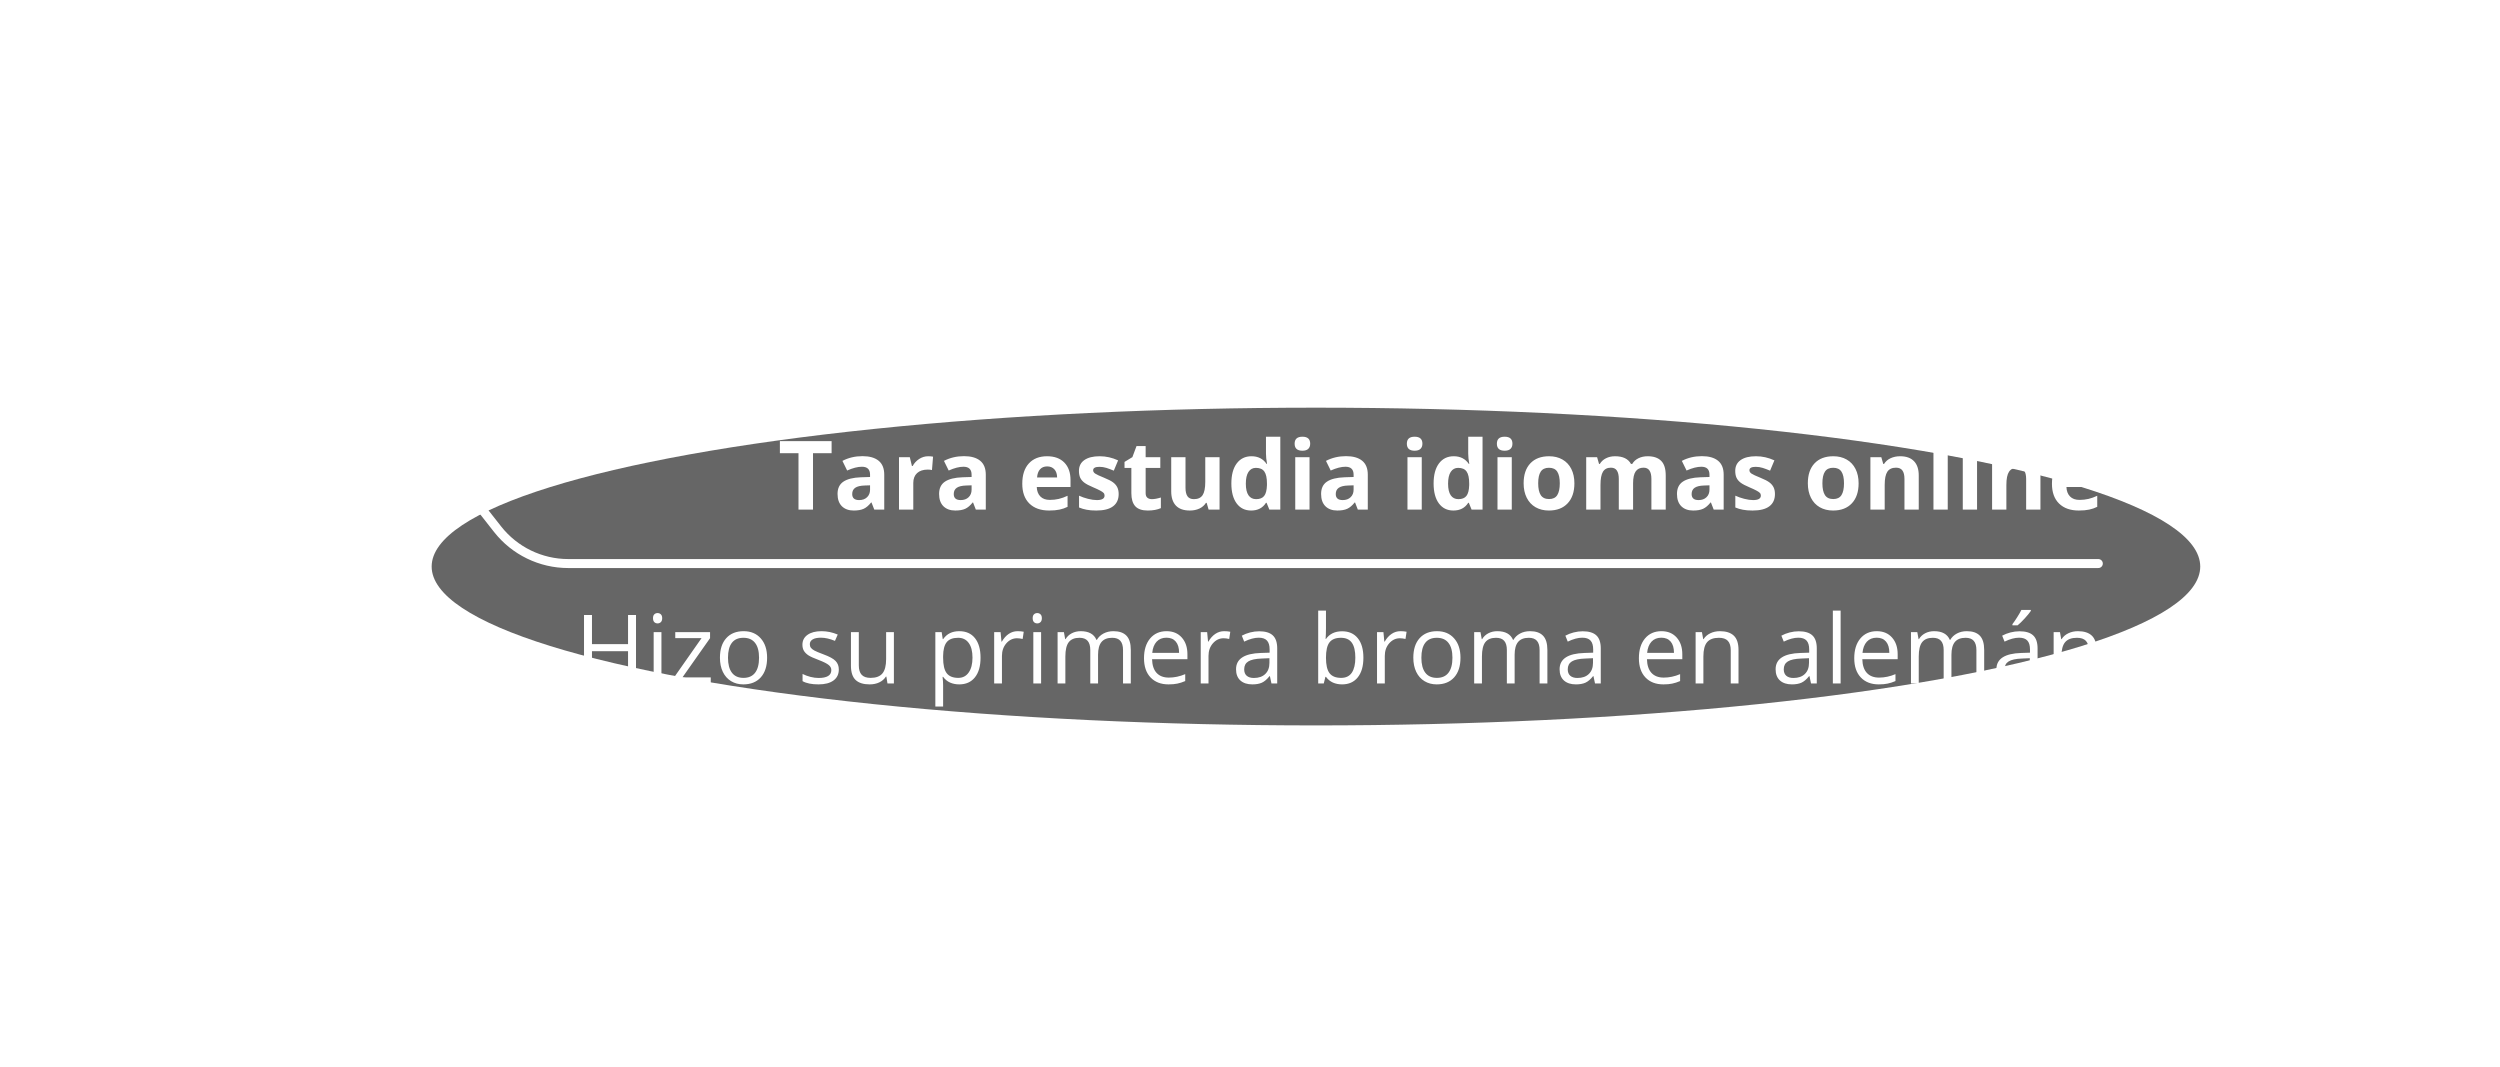 <?xml version="1.0" encoding="UTF-8"?> <svg xmlns="http://www.w3.org/2000/svg" width="417" height="178" viewBox="0 0 417 178" fill="none"><g filter="url(#filter0_f_1927_62)"><ellipse cx="219.5" cy="94.5" rx="147.5" ry="26.5" fill="black" fill-opacity="0.6"></ellipse></g><g filter="url(#filter1_dddd_1927_62)"><path d="M350 94H94.79C90.188 94 85.84 91.887 82.996 88.267L65.5 66" stroke="white" stroke-width="1.5" stroke-linecap="round"></path><path d="M135.609 85H133.188V75.594H130.086V73.578H138.711V75.594H135.609V85ZM145.828 85L145.367 83.812H145.305C144.904 84.318 144.49 84.669 144.062 84.867C143.641 85.06 143.089 85.156 142.406 85.156C141.568 85.156 140.906 84.917 140.422 84.438C139.943 83.958 139.703 83.276 139.703 82.391C139.703 81.463 140.026 80.781 140.672 80.344C141.323 79.901 142.302 79.656 143.609 79.609L145.125 79.562V79.18C145.125 78.294 144.672 77.852 143.766 77.852C143.068 77.852 142.247 78.062 141.305 78.484L140.516 76.875C141.521 76.349 142.635 76.086 143.859 76.086C145.031 76.086 145.93 76.341 146.555 76.852C147.18 77.362 147.492 78.138 147.492 79.18V85H145.828ZM145.125 80.953L144.203 80.984C143.51 81.005 142.995 81.13 142.656 81.359C142.318 81.588 142.148 81.938 142.148 82.406C142.148 83.078 142.534 83.414 143.305 83.414C143.857 83.414 144.297 83.255 144.625 82.938C144.958 82.62 145.125 82.198 145.125 81.672V80.953ZM154.828 76.102C155.151 76.102 155.419 76.125 155.633 76.172L155.453 78.406C155.26 78.354 155.026 78.328 154.75 78.328C153.99 78.328 153.396 78.523 152.969 78.914C152.547 79.305 152.336 79.852 152.336 80.555V85H149.953V76.266H151.758L152.109 77.734H152.227C152.497 77.245 152.862 76.852 153.32 76.555C153.784 76.253 154.286 76.102 154.828 76.102ZM162.766 85L162.305 83.812H162.242C161.841 84.318 161.427 84.669 161 84.867C160.578 85.06 160.026 85.156 159.344 85.156C158.505 85.156 157.844 84.917 157.359 84.438C156.88 83.958 156.641 83.276 156.641 82.391C156.641 81.463 156.964 80.781 157.609 80.344C158.26 79.901 159.24 79.656 160.547 79.609L162.062 79.562V79.18C162.062 78.294 161.609 77.852 160.703 77.852C160.005 77.852 159.185 78.062 158.242 78.484L157.453 76.875C158.458 76.349 159.573 76.086 160.797 76.086C161.969 76.086 162.867 76.341 163.492 76.852C164.117 77.362 164.43 78.138 164.43 79.18V85H162.766ZM162.062 80.953L161.141 80.984C160.448 81.005 159.932 81.13 159.594 81.359C159.255 81.588 159.086 81.938 159.086 82.406C159.086 83.078 159.471 83.414 160.242 83.414C160.794 83.414 161.234 83.255 161.562 82.938C161.896 82.62 162.062 82.198 162.062 81.672V80.953ZM174.664 77.797C174.159 77.797 173.763 77.958 173.477 78.281C173.19 78.599 173.026 79.052 172.984 79.641H176.328C176.318 79.052 176.164 78.599 175.867 78.281C175.57 77.958 175.169 77.797 174.664 77.797ZM175 85.156C173.594 85.156 172.495 84.768 171.703 83.992C170.911 83.216 170.516 82.117 170.516 80.695C170.516 79.232 170.88 78.102 171.609 77.305C172.344 76.503 173.357 76.102 174.648 76.102C175.883 76.102 176.844 76.453 177.531 77.156C178.219 77.859 178.562 78.831 178.562 80.07V81.227H172.93C172.956 81.904 173.156 82.432 173.531 82.812C173.906 83.193 174.432 83.383 175.109 83.383C175.635 83.383 176.133 83.328 176.602 83.219C177.07 83.109 177.56 82.935 178.07 82.695V84.539C177.654 84.747 177.208 84.901 176.734 85C176.26 85.104 175.682 85.156 175 85.156ZM186.594 82.406C186.594 83.302 186.281 83.984 185.656 84.453C185.036 84.922 184.107 85.156 182.867 85.156C182.232 85.156 181.69 85.112 181.242 85.023C180.794 84.94 180.375 84.815 179.984 84.648V82.68C180.427 82.888 180.924 83.062 181.477 83.203C182.034 83.344 182.523 83.414 182.945 83.414C183.81 83.414 184.242 83.164 184.242 82.664C184.242 82.477 184.185 82.326 184.07 82.211C183.956 82.091 183.758 81.958 183.477 81.812C183.195 81.662 182.82 81.487 182.352 81.289C181.68 81.008 181.185 80.747 180.867 80.508C180.555 80.268 180.326 79.995 180.18 79.688C180.039 79.375 179.969 78.992 179.969 78.539C179.969 77.763 180.268 77.164 180.867 76.742C181.471 76.315 182.326 76.102 183.43 76.102C184.482 76.102 185.505 76.331 186.5 76.789L185.781 78.508C185.344 78.32 184.935 78.167 184.555 78.047C184.174 77.927 183.786 77.867 183.391 77.867C182.688 77.867 182.336 78.057 182.336 78.438C182.336 78.651 182.448 78.836 182.672 78.992C182.901 79.148 183.398 79.38 184.164 79.688C184.846 79.963 185.346 80.221 185.664 80.461C185.982 80.701 186.216 80.977 186.367 81.289C186.518 81.602 186.594 81.974 186.594 82.406ZM192.133 83.258C192.549 83.258 193.049 83.167 193.633 82.984V84.758C193.039 85.023 192.31 85.156 191.445 85.156C190.492 85.156 189.797 84.917 189.359 84.438C188.927 83.953 188.711 83.229 188.711 82.266V78.055H187.57V77.047L188.883 76.25L189.57 74.406H191.094V76.266H193.539V78.055H191.094V82.266C191.094 82.604 191.188 82.854 191.375 83.016C191.568 83.177 191.82 83.258 192.133 83.258ZM201.594 85L201.273 83.883H201.148C200.893 84.289 200.531 84.604 200.062 84.828C199.594 85.047 199.06 85.156 198.461 85.156C197.435 85.156 196.661 84.883 196.141 84.336C195.62 83.784 195.359 82.992 195.359 81.961V76.266H197.742V81.367C197.742 81.997 197.854 82.471 198.078 82.789C198.302 83.102 198.659 83.258 199.148 83.258C199.815 83.258 200.297 83.037 200.594 82.594C200.891 82.146 201.039 81.406 201.039 80.375V76.266H203.422V85H201.594ZM208.688 85.156C207.661 85.156 206.854 84.758 206.266 83.961C205.682 83.164 205.391 82.06 205.391 80.648C205.391 79.216 205.688 78.102 206.281 77.305C206.88 76.503 207.703 76.102 208.75 76.102C209.849 76.102 210.688 76.529 211.266 77.383H211.344C211.224 76.732 211.164 76.151 211.164 75.641V72.844H213.555V85H211.727L211.266 83.867H211.164C210.622 84.727 209.797 85.156 208.688 85.156ZM209.523 83.258C210.133 83.258 210.578 83.081 210.859 82.727C211.146 82.372 211.302 81.771 211.328 80.922V80.664C211.328 79.727 211.182 79.055 210.891 78.648C210.604 78.242 210.135 78.039 209.484 78.039C208.953 78.039 208.539 78.266 208.242 78.719C207.951 79.167 207.805 79.82 207.805 80.68C207.805 81.539 207.953 82.185 208.25 82.617C208.547 83.044 208.971 83.258 209.523 83.258ZM215.945 74.008C215.945 73.232 216.378 72.844 217.242 72.844C218.107 72.844 218.539 73.232 218.539 74.008C218.539 74.378 218.43 74.667 218.211 74.875C217.997 75.078 217.674 75.18 217.242 75.18C216.378 75.18 215.945 74.789 215.945 74.008ZM218.43 85H216.047V76.266H218.43V85ZM226.484 85L226.023 83.812H225.961C225.56 84.318 225.146 84.669 224.719 84.867C224.297 85.06 223.745 85.156 223.062 85.156C222.224 85.156 221.562 84.917 221.078 84.438C220.599 83.958 220.359 83.276 220.359 82.391C220.359 81.463 220.682 80.781 221.328 80.344C221.979 79.901 222.958 79.656 224.266 79.609L225.781 79.562V79.18C225.781 78.294 225.328 77.852 224.422 77.852C223.724 77.852 222.904 78.062 221.961 78.484L221.172 76.875C222.177 76.349 223.292 76.086 224.516 76.086C225.688 76.086 226.586 76.341 227.211 76.852C227.836 77.362 228.148 78.138 228.148 79.18V85H226.484ZM225.781 80.953L224.859 80.984C224.167 81.005 223.651 81.13 223.312 81.359C222.974 81.588 222.805 81.938 222.805 82.406C222.805 83.078 223.19 83.414 223.961 83.414C224.513 83.414 224.953 83.255 225.281 82.938C225.615 82.62 225.781 82.198 225.781 81.672V80.953ZM234.664 74.008C234.664 73.232 235.096 72.844 235.961 72.844C236.826 72.844 237.258 73.232 237.258 74.008C237.258 74.378 237.148 74.667 236.93 74.875C236.716 75.078 236.393 75.18 235.961 75.18C235.096 75.18 234.664 74.789 234.664 74.008ZM237.148 85H234.766V76.266H237.148V85ZM242.422 85.156C241.396 85.156 240.589 84.758 240 83.961C239.417 83.164 239.125 82.06 239.125 80.648C239.125 79.216 239.422 78.102 240.016 77.305C240.615 76.503 241.438 76.102 242.484 76.102C243.583 76.102 244.422 76.529 245 77.383H245.078C244.958 76.732 244.898 76.151 244.898 75.641V72.844H247.289V85H245.461L245 83.867H244.898C244.357 84.727 243.531 85.156 242.422 85.156ZM243.258 83.258C243.867 83.258 244.312 83.081 244.594 82.727C244.88 82.372 245.036 81.771 245.062 80.922V80.664C245.062 79.727 244.917 79.055 244.625 78.648C244.339 78.242 243.87 78.039 243.219 78.039C242.688 78.039 242.273 78.266 241.977 78.719C241.685 79.167 241.539 79.82 241.539 80.68C241.539 81.539 241.688 82.185 241.984 82.617C242.281 83.044 242.706 83.258 243.258 83.258ZM249.68 74.008C249.68 73.232 250.112 72.844 250.977 72.844C251.841 72.844 252.273 73.232 252.273 74.008C252.273 74.378 252.164 74.667 251.945 74.875C251.732 75.078 251.409 75.18 250.977 75.18C250.112 75.18 249.68 74.789 249.68 74.008ZM252.164 85H249.781V76.266H252.164V85ZM256.57 80.617C256.57 81.482 256.711 82.135 256.992 82.578C257.279 83.021 257.742 83.242 258.383 83.242C259.018 83.242 259.474 83.023 259.75 82.586C260.031 82.143 260.172 81.487 260.172 80.617C260.172 79.753 260.031 79.104 259.75 78.672C259.469 78.24 259.008 78.023 258.367 78.023C257.732 78.023 257.273 78.24 256.992 78.672C256.711 79.099 256.57 79.747 256.57 80.617ZM262.609 80.617C262.609 82.039 262.234 83.151 261.484 83.953C260.734 84.755 259.69 85.156 258.352 85.156C257.513 85.156 256.773 84.974 256.133 84.609C255.492 84.24 255 83.711 254.656 83.023C254.312 82.336 254.141 81.534 254.141 80.617C254.141 79.19 254.513 78.081 255.258 77.289C256.003 76.497 257.049 76.102 258.398 76.102C259.237 76.102 259.977 76.284 260.617 76.648C261.258 77.013 261.75 77.537 262.094 78.219C262.438 78.901 262.609 79.701 262.609 80.617ZM272.398 85H270.016V79.898C270.016 79.268 269.909 78.797 269.695 78.484C269.487 78.167 269.156 78.008 268.703 78.008C268.094 78.008 267.651 78.232 267.375 78.68C267.099 79.128 266.961 79.865 266.961 80.891V85H264.578V76.266H266.398L266.719 77.383H266.852C267.086 76.982 267.424 76.669 267.867 76.445C268.31 76.216 268.818 76.102 269.391 76.102C270.698 76.102 271.583 76.529 272.047 77.383H272.258C272.492 76.977 272.836 76.662 273.289 76.438C273.747 76.213 274.263 76.102 274.836 76.102C275.826 76.102 276.573 76.357 277.078 76.867C277.589 77.372 277.844 78.185 277.844 79.305V85H275.453V79.898C275.453 79.268 275.346 78.797 275.133 78.484C274.924 78.167 274.594 78.008 274.141 78.008C273.557 78.008 273.12 78.216 272.828 78.633C272.542 79.049 272.398 79.711 272.398 80.617V85ZM285.844 85L285.383 83.812H285.32C284.919 84.318 284.505 84.669 284.078 84.867C283.656 85.06 283.104 85.156 282.422 85.156C281.583 85.156 280.922 84.917 280.438 84.438C279.958 83.958 279.719 83.276 279.719 82.391C279.719 81.463 280.042 80.781 280.688 80.344C281.339 79.901 282.318 79.656 283.625 79.609L285.141 79.562V79.18C285.141 78.294 284.688 77.852 283.781 77.852C283.083 77.852 282.263 78.062 281.32 78.484L280.531 76.875C281.536 76.349 282.651 76.086 283.875 76.086C285.047 76.086 285.945 76.341 286.57 76.852C287.195 77.362 287.508 78.138 287.508 79.18V85H285.844ZM285.141 80.953L284.219 80.984C283.526 81.005 283.01 81.13 282.672 81.359C282.333 81.588 282.164 81.938 282.164 82.406C282.164 83.078 282.549 83.414 283.32 83.414C283.872 83.414 284.312 83.255 284.641 82.938C284.974 82.62 285.141 82.198 285.141 81.672V80.953ZM296.062 82.406C296.062 83.302 295.75 83.984 295.125 84.453C294.505 84.922 293.576 85.156 292.336 85.156C291.701 85.156 291.159 85.112 290.711 85.023C290.263 84.94 289.844 84.815 289.453 84.648V82.68C289.896 82.888 290.393 83.062 290.945 83.203C291.503 83.344 291.992 83.414 292.414 83.414C293.279 83.414 293.711 83.164 293.711 82.664C293.711 82.477 293.654 82.326 293.539 82.211C293.424 82.091 293.227 81.958 292.945 81.812C292.664 81.662 292.289 81.487 291.82 81.289C291.148 81.008 290.654 80.747 290.336 80.508C290.023 80.268 289.794 79.995 289.648 79.688C289.508 79.375 289.438 78.992 289.438 78.539C289.438 77.763 289.737 77.164 290.336 76.742C290.94 76.315 291.794 76.102 292.898 76.102C293.951 76.102 294.974 76.331 295.969 76.789L295.25 78.508C294.812 78.32 294.404 78.167 294.023 78.047C293.643 77.927 293.255 77.867 292.859 77.867C292.156 77.867 291.805 78.057 291.805 78.438C291.805 78.651 291.917 78.836 292.141 78.992C292.37 79.148 292.867 79.38 293.633 79.688C294.315 79.963 294.815 80.221 295.133 80.461C295.451 80.701 295.685 80.977 295.836 81.289C295.987 81.602 296.062 81.974 296.062 82.406ZM303.977 80.617C303.977 81.482 304.117 82.135 304.398 82.578C304.685 83.021 305.148 83.242 305.789 83.242C306.424 83.242 306.88 83.023 307.156 82.586C307.438 82.143 307.578 81.487 307.578 80.617C307.578 79.753 307.438 79.104 307.156 78.672C306.875 78.24 306.414 78.023 305.773 78.023C305.138 78.023 304.68 78.24 304.398 78.672C304.117 79.099 303.977 79.747 303.977 80.617ZM310.016 80.617C310.016 82.039 309.641 83.151 308.891 83.953C308.141 84.755 307.096 85.156 305.758 85.156C304.919 85.156 304.18 84.974 303.539 84.609C302.898 84.24 302.406 83.711 302.062 83.023C301.719 82.336 301.547 81.534 301.547 80.617C301.547 79.19 301.919 78.081 302.664 77.289C303.409 76.497 304.456 76.102 305.805 76.102C306.643 76.102 307.383 76.284 308.023 76.648C308.664 77.013 309.156 77.537 309.5 78.219C309.844 78.901 310.016 79.701 310.016 80.617ZM320.047 85H317.664V79.898C317.664 79.268 317.552 78.797 317.328 78.484C317.104 78.167 316.747 78.008 316.258 78.008C315.591 78.008 315.109 78.232 314.812 78.68C314.516 79.122 314.367 79.859 314.367 80.891V85H311.984V76.266H313.805L314.125 77.383H314.258C314.523 76.961 314.888 76.643 315.352 76.43C315.82 76.211 316.352 76.102 316.945 76.102C317.961 76.102 318.732 76.378 319.258 76.93C319.784 77.477 320.047 78.268 320.047 79.305V85ZM324.883 85H322.5V72.844H324.883V85ZM327.289 74.008C327.289 73.232 327.721 72.844 328.586 72.844C329.451 72.844 329.883 73.232 329.883 74.008C329.883 74.378 329.773 74.667 329.555 74.875C329.341 75.078 329.018 75.18 328.586 75.18C327.721 75.18 327.289 74.789 327.289 74.008ZM329.773 85H327.391V76.266H329.773V85ZM340.344 85H337.961V79.898C337.961 79.268 337.849 78.797 337.625 78.484C337.401 78.167 337.044 78.008 336.555 78.008C335.888 78.008 335.406 78.232 335.109 78.68C334.812 79.122 334.664 79.859 334.664 80.891V85H332.281V76.266H334.102L334.422 77.383H334.555C334.82 76.961 335.185 76.643 335.648 76.43C336.117 76.211 336.648 76.102 337.242 76.102C338.258 76.102 339.029 76.378 339.555 76.93C340.081 77.477 340.344 78.268 340.344 79.305V85ZM346.414 77.797C345.909 77.797 345.513 77.958 345.227 78.281C344.94 78.599 344.776 79.052 344.734 79.641H348.078C348.068 79.052 347.914 78.599 347.617 78.281C347.32 77.958 346.919 77.797 346.414 77.797ZM346.75 85.156C345.344 85.156 344.245 84.768 343.453 83.992C342.661 83.216 342.266 82.117 342.266 80.695C342.266 79.232 342.63 78.102 343.359 77.305C344.094 76.503 345.107 76.102 346.398 76.102C347.633 76.102 348.594 76.453 349.281 77.156C349.969 77.859 350.312 78.831 350.312 80.07V81.227H344.68C344.706 81.904 344.906 82.432 345.281 82.812C345.656 83.193 346.182 83.383 346.859 83.383C347.385 83.383 347.883 83.328 348.352 83.219C348.82 83.109 349.31 82.935 349.82 82.695V84.539C349.404 84.747 348.958 84.901 348.484 85C348.01 85.104 347.432 85.156 346.75 85.156ZM106.086 114H104.758V108.625H98.742V114H97.414V102.578H98.742V107.438H104.758V102.578H106.086V114ZM110.328 114H109.031V105.438H110.328V114ZM108.922 103.117C108.922 102.82 108.995 102.604 109.141 102.469C109.286 102.328 109.469 102.258 109.688 102.258C109.896 102.258 110.076 102.328 110.227 102.469C110.378 102.609 110.453 102.826 110.453 103.117C110.453 103.409 110.378 103.628 110.227 103.773C110.076 103.914 109.896 103.984 109.688 103.984C109.469 103.984 109.286 103.914 109.141 103.773C108.995 103.628 108.922 103.409 108.922 103.117ZM118.555 114H112.344V113.117L117.016 106.445H112.633V105.438H118.438V106.445L113.828 112.992H118.555V114ZM127.953 109.711C127.953 111.107 127.602 112.198 126.898 112.984C126.195 113.766 125.224 114.156 123.984 114.156C123.219 114.156 122.539 113.977 121.945 113.617C121.352 113.258 120.893 112.742 120.57 112.07C120.247 111.398 120.086 110.612 120.086 109.711C120.086 108.315 120.435 107.229 121.133 106.453C121.831 105.672 122.799 105.281 124.039 105.281C125.237 105.281 126.188 105.68 126.891 106.477C127.599 107.273 127.953 108.352 127.953 109.711ZM121.43 109.711C121.43 110.805 121.648 111.638 122.086 112.211C122.523 112.784 123.167 113.07 124.016 113.07C124.865 113.07 125.508 112.786 125.945 112.219C126.388 111.646 126.609 110.81 126.609 109.711C126.609 108.622 126.388 107.797 125.945 107.234C125.508 106.667 124.859 106.383 124 106.383C123.151 106.383 122.51 106.661 122.078 107.219C121.646 107.776 121.43 108.607 121.43 109.711ZM139.914 111.664C139.914 112.461 139.617 113.076 139.023 113.508C138.43 113.94 137.596 114.156 136.523 114.156C135.388 114.156 134.503 113.977 133.867 113.617V112.414C134.279 112.622 134.719 112.786 135.188 112.906C135.661 113.026 136.117 113.086 136.555 113.086C137.232 113.086 137.753 112.979 138.117 112.766C138.482 112.547 138.664 112.216 138.664 111.773C138.664 111.44 138.518 111.156 138.227 110.922C137.94 110.682 137.378 110.401 136.539 110.078C135.742 109.781 135.174 109.523 134.836 109.305C134.503 109.081 134.253 108.828 134.086 108.547C133.924 108.266 133.844 107.93 133.844 107.539C133.844 106.841 134.128 106.292 134.695 105.891C135.263 105.484 136.042 105.281 137.031 105.281C137.953 105.281 138.854 105.469 139.734 105.844L139.273 106.898C138.414 106.544 137.635 106.367 136.938 106.367C136.323 106.367 135.859 106.464 135.547 106.656C135.234 106.849 135.078 107.115 135.078 107.453C135.078 107.682 135.135 107.878 135.25 108.039C135.37 108.201 135.56 108.354 135.82 108.5C136.081 108.646 136.581 108.857 137.32 109.133C138.336 109.503 139.021 109.875 139.375 110.25C139.734 110.625 139.914 111.096 139.914 111.664ZM143.25 105.438V110.992C143.25 111.69 143.409 112.211 143.727 112.555C144.044 112.898 144.542 113.07 145.219 113.07C146.115 113.07 146.768 112.826 147.18 112.336C147.596 111.846 147.805 111.047 147.805 109.938V105.438H149.102V114H148.031L147.844 112.852H147.773C147.508 113.273 147.138 113.596 146.664 113.82C146.195 114.044 145.659 114.156 145.055 114.156C144.013 114.156 143.232 113.909 142.711 113.414C142.195 112.919 141.938 112.128 141.938 111.039V105.438H143.25ZM160 114.156C159.443 114.156 158.932 114.055 158.469 113.852C158.01 113.643 157.625 113.326 157.312 112.898H157.219C157.281 113.398 157.312 113.872 157.312 114.32V117.844H156.016V105.438H157.07L157.25 106.609H157.312C157.646 106.141 158.034 105.802 158.477 105.594C158.919 105.385 159.427 105.281 160 105.281C161.135 105.281 162.01 105.669 162.625 106.445C163.245 107.221 163.555 108.31 163.555 109.711C163.555 111.117 163.24 112.211 162.609 112.992C161.984 113.768 161.115 114.156 160 114.156ZM159.812 106.383C158.938 106.383 158.305 106.625 157.914 107.109C157.523 107.594 157.323 108.365 157.312 109.422V109.711C157.312 110.914 157.513 111.776 157.914 112.297C158.315 112.812 158.958 113.07 159.844 113.07C160.583 113.07 161.161 112.771 161.578 112.172C162 111.573 162.211 110.747 162.211 109.695C162.211 108.628 162 107.81 161.578 107.242C161.161 106.669 160.573 106.383 159.812 106.383ZM169.734 105.281C170.115 105.281 170.456 105.312 170.758 105.375L170.578 106.578C170.224 106.5 169.911 106.461 169.641 106.461C168.948 106.461 168.354 106.742 167.859 107.305C167.37 107.867 167.125 108.568 167.125 109.406V114H165.828V105.438H166.898L167.047 107.023H167.109C167.427 106.466 167.81 106.036 168.258 105.734C168.706 105.432 169.198 105.281 169.734 105.281ZM173.656 114H172.359V105.438H173.656V114ZM172.25 103.117C172.25 102.82 172.323 102.604 172.469 102.469C172.615 102.328 172.797 102.258 173.016 102.258C173.224 102.258 173.404 102.328 173.555 102.469C173.706 102.609 173.781 102.826 173.781 103.117C173.781 103.409 173.706 103.628 173.555 103.773C173.404 103.914 173.224 103.984 173.016 103.984C172.797 103.984 172.615 103.914 172.469 103.773C172.323 103.628 172.25 103.409 172.25 103.117ZM187.32 114V108.43C187.32 107.747 187.174 107.237 186.883 106.898C186.591 106.555 186.138 106.383 185.523 106.383C184.716 106.383 184.12 106.615 183.734 107.078C183.349 107.542 183.156 108.255 183.156 109.219V114H181.859V108.43C181.859 107.747 181.714 107.237 181.422 106.898C181.13 106.555 180.674 106.383 180.055 106.383C179.242 106.383 178.646 106.628 178.266 107.117C177.891 107.602 177.703 108.398 177.703 109.508V114H176.406V105.438H177.461L177.672 106.609H177.734C177.979 106.193 178.323 105.867 178.766 105.633C179.214 105.398 179.714 105.281 180.266 105.281C181.604 105.281 182.479 105.766 182.891 106.734H182.953C183.208 106.286 183.578 105.932 184.062 105.672C184.547 105.411 185.099 105.281 185.719 105.281C186.688 105.281 187.411 105.531 187.891 106.031C188.375 106.526 188.617 107.32 188.617 108.414V114H187.32ZM194.914 114.156C193.648 114.156 192.648 113.771 191.914 113C191.185 112.229 190.82 111.159 190.82 109.789C190.82 108.409 191.159 107.312 191.836 106.5C192.518 105.688 193.432 105.281 194.578 105.281C195.651 105.281 196.5 105.635 197.125 106.344C197.75 107.047 198.062 107.977 198.062 109.133V109.953H192.164C192.19 110.958 192.443 111.721 192.922 112.242C193.406 112.763 194.086 113.023 194.961 113.023C195.883 113.023 196.794 112.831 197.695 112.445V113.602C197.237 113.799 196.802 113.94 196.391 114.023C195.984 114.112 195.492 114.156 194.914 114.156ZM194.562 106.367C193.875 106.367 193.326 106.591 192.914 107.039C192.508 107.487 192.268 108.107 192.195 108.898H196.672C196.672 108.081 196.49 107.456 196.125 107.023C195.76 106.586 195.24 106.367 194.562 106.367ZM204.188 105.281C204.568 105.281 204.909 105.312 205.211 105.375L205.031 106.578C204.677 106.5 204.365 106.461 204.094 106.461C203.401 106.461 202.807 106.742 202.312 107.305C201.823 107.867 201.578 108.568 201.578 109.406V114H200.281V105.438H201.352L201.5 107.023H201.562C201.88 106.466 202.263 106.036 202.711 105.734C203.159 105.432 203.651 105.281 204.188 105.281ZM212.078 114L211.82 112.781H211.758C211.331 113.318 210.904 113.682 210.477 113.875C210.055 114.062 209.526 114.156 208.891 114.156C208.042 114.156 207.375 113.938 206.891 113.5C206.411 113.062 206.172 112.44 206.172 111.633C206.172 109.904 207.555 108.997 210.32 108.914L211.773 108.867V108.336C211.773 107.664 211.628 107.169 211.336 106.852C211.049 106.529 210.589 106.367 209.953 106.367C209.24 106.367 208.432 106.586 207.531 107.023L207.133 106.031C207.555 105.802 208.016 105.622 208.516 105.492C209.021 105.362 209.526 105.297 210.031 105.297C211.052 105.297 211.807 105.523 212.297 105.977C212.792 106.43 213.039 107.156 213.039 108.156V114H212.078ZM209.148 113.086C209.956 113.086 210.589 112.865 211.047 112.422C211.51 111.979 211.742 111.359 211.742 110.562V109.789L210.445 109.844C209.414 109.88 208.669 110.042 208.211 110.328C207.758 110.609 207.531 111.049 207.531 111.648C207.531 112.117 207.672 112.474 207.953 112.719C208.24 112.964 208.638 113.086 209.148 113.086ZM223.859 105.297C224.984 105.297 225.857 105.682 226.477 106.453C227.102 107.219 227.414 108.305 227.414 109.711C227.414 111.117 227.099 112.211 226.469 112.992C225.844 113.768 224.974 114.156 223.859 114.156C223.302 114.156 222.792 114.055 222.328 113.852C221.87 113.643 221.484 113.326 221.172 112.898H221.078L220.805 114H219.875V101.844H221.172V104.797C221.172 105.458 221.151 106.052 221.109 106.578H221.172C221.776 105.724 222.672 105.297 223.859 105.297ZM223.672 106.383C222.786 106.383 222.148 106.638 221.758 107.148C221.367 107.654 221.172 108.508 221.172 109.711C221.172 110.914 221.372 111.776 221.773 112.297C222.174 112.812 222.818 113.07 223.703 113.07C224.5 113.07 225.094 112.781 225.484 112.203C225.875 111.62 226.07 110.784 226.07 109.695C226.07 108.581 225.875 107.75 225.484 107.203C225.094 106.656 224.49 106.383 223.672 106.383ZM233.594 105.281C233.974 105.281 234.315 105.312 234.617 105.375L234.438 106.578C234.083 106.5 233.771 106.461 233.5 106.461C232.807 106.461 232.214 106.742 231.719 107.305C231.229 107.867 230.984 108.568 230.984 109.406V114H229.688V105.438H230.758L230.906 107.023H230.969C231.286 106.466 231.669 106.036 232.117 105.734C232.565 105.432 233.057 105.281 233.594 105.281ZM243.609 109.711C243.609 111.107 243.258 112.198 242.555 112.984C241.852 113.766 240.88 114.156 239.641 114.156C238.875 114.156 238.195 113.977 237.602 113.617C237.008 113.258 236.549 112.742 236.227 112.07C235.904 111.398 235.742 110.612 235.742 109.711C235.742 108.315 236.091 107.229 236.789 106.453C237.487 105.672 238.456 105.281 239.695 105.281C240.893 105.281 241.844 105.68 242.547 106.477C243.255 107.273 243.609 108.352 243.609 109.711ZM237.086 109.711C237.086 110.805 237.305 111.638 237.742 112.211C238.18 112.784 238.823 113.07 239.672 113.07C240.521 113.07 241.164 112.786 241.602 112.219C242.044 111.646 242.266 110.81 242.266 109.711C242.266 108.622 242.044 107.797 241.602 107.234C241.164 106.667 240.516 106.383 239.656 106.383C238.807 106.383 238.167 106.661 237.734 107.219C237.302 107.776 237.086 108.607 237.086 109.711ZM256.805 114V108.43C256.805 107.747 256.659 107.237 256.367 106.898C256.076 106.555 255.622 106.383 255.008 106.383C254.201 106.383 253.604 106.615 253.219 107.078C252.833 107.542 252.641 108.255 252.641 109.219V114H251.344V108.43C251.344 107.747 251.198 107.237 250.906 106.898C250.615 106.555 250.159 106.383 249.539 106.383C248.727 106.383 248.13 106.628 247.75 107.117C247.375 107.602 247.188 108.398 247.188 109.508V114H245.891V105.438H246.945L247.156 106.609H247.219C247.464 106.193 247.807 105.867 248.25 105.633C248.698 105.398 249.198 105.281 249.75 105.281C251.089 105.281 251.964 105.766 252.375 106.734H252.438C252.693 106.286 253.062 105.932 253.547 105.672C254.031 105.411 254.583 105.281 255.203 105.281C256.172 105.281 256.896 105.531 257.375 106.031C257.859 106.526 258.102 107.32 258.102 108.414V114H256.805ZM266.047 114L265.789 112.781H265.727C265.299 113.318 264.872 113.682 264.445 113.875C264.023 114.062 263.495 114.156 262.859 114.156C262.01 114.156 261.344 113.938 260.859 113.5C260.38 113.062 260.141 112.44 260.141 111.633C260.141 109.904 261.523 108.997 264.289 108.914L265.742 108.867V108.336C265.742 107.664 265.596 107.169 265.305 106.852C265.018 106.529 264.557 106.367 263.922 106.367C263.208 106.367 262.401 106.586 261.5 107.023L261.102 106.031C261.523 105.802 261.984 105.622 262.484 105.492C262.99 105.362 263.495 105.297 264 105.297C265.021 105.297 265.776 105.523 266.266 105.977C266.76 106.43 267.008 107.156 267.008 108.156V114H266.047ZM263.117 113.086C263.924 113.086 264.557 112.865 265.016 112.422C265.479 111.979 265.711 111.359 265.711 110.562V109.789L264.414 109.844C263.383 109.88 262.638 110.042 262.18 110.328C261.727 110.609 261.5 111.049 261.5 111.648C261.5 112.117 261.641 112.474 261.922 112.719C262.208 112.964 262.607 113.086 263.117 113.086ZM277.461 114.156C276.195 114.156 275.195 113.771 274.461 113C273.732 112.229 273.367 111.159 273.367 109.789C273.367 108.409 273.706 107.312 274.383 106.5C275.065 105.688 275.979 105.281 277.125 105.281C278.198 105.281 279.047 105.635 279.672 106.344C280.297 107.047 280.609 107.977 280.609 109.133V109.953H274.711C274.737 110.958 274.99 111.721 275.469 112.242C275.953 112.763 276.633 113.023 277.508 113.023C278.43 113.023 279.341 112.831 280.242 112.445V113.602C279.784 113.799 279.349 113.94 278.938 114.023C278.531 114.112 278.039 114.156 277.461 114.156ZM277.109 106.367C276.422 106.367 275.872 106.591 275.461 107.039C275.055 107.487 274.815 108.107 274.742 108.898H279.219C279.219 108.081 279.036 107.456 278.672 107.023C278.307 106.586 277.786 106.367 277.109 106.367ZM288.688 114V108.461C288.688 107.763 288.529 107.242 288.211 106.898C287.893 106.555 287.396 106.383 286.719 106.383C285.823 106.383 285.167 106.625 284.75 107.109C284.333 107.594 284.125 108.393 284.125 109.508V114H282.828V105.438H283.883L284.094 106.609H284.156C284.422 106.188 284.794 105.862 285.273 105.633C285.753 105.398 286.286 105.281 286.875 105.281C287.906 105.281 288.682 105.531 289.203 106.031C289.724 106.526 289.984 107.32 289.984 108.414V114H288.688ZM302.078 114L301.82 112.781H301.758C301.331 113.318 300.904 113.682 300.477 113.875C300.055 114.062 299.526 114.156 298.891 114.156C298.042 114.156 297.375 113.938 296.891 113.5C296.411 113.062 296.172 112.44 296.172 111.633C296.172 109.904 297.555 108.997 300.32 108.914L301.773 108.867V108.336C301.773 107.664 301.628 107.169 301.336 106.852C301.049 106.529 300.589 106.367 299.953 106.367C299.24 106.367 298.432 106.586 297.531 107.023L297.133 106.031C297.555 105.802 298.016 105.622 298.516 105.492C299.021 105.362 299.526 105.297 300.031 105.297C301.052 105.297 301.807 105.523 302.297 105.977C302.792 106.43 303.039 107.156 303.039 108.156V114H302.078ZM299.148 113.086C299.956 113.086 300.589 112.865 301.047 112.422C301.51 111.979 301.742 111.359 301.742 110.562V109.789L300.445 109.844C299.414 109.88 298.669 110.042 298.211 110.328C297.758 110.609 297.531 111.049 297.531 111.648C297.531 112.117 297.672 112.474 297.953 112.719C298.24 112.964 298.638 113.086 299.148 113.086ZM307.016 114H305.719V101.844H307.016V114ZM313.383 114.156C312.117 114.156 311.117 113.771 310.383 113C309.654 112.229 309.289 111.159 309.289 109.789C309.289 108.409 309.628 107.312 310.305 106.5C310.987 105.688 311.901 105.281 313.047 105.281C314.12 105.281 314.969 105.635 315.594 106.344C316.219 107.047 316.531 107.977 316.531 109.133V109.953H310.633C310.659 110.958 310.911 111.721 311.391 112.242C311.875 112.763 312.555 113.023 313.43 113.023C314.352 113.023 315.263 112.831 316.164 112.445V113.602C315.706 113.799 315.271 113.94 314.859 114.023C314.453 114.112 313.961 114.156 313.383 114.156ZM313.031 106.367C312.344 106.367 311.794 106.591 311.383 107.039C310.977 107.487 310.737 108.107 310.664 108.898H315.141C315.141 108.081 314.958 107.456 314.594 107.023C314.229 106.586 313.708 106.367 313.031 106.367ZM329.664 114V108.43C329.664 107.747 329.518 107.237 329.227 106.898C328.935 106.555 328.482 106.383 327.867 106.383C327.06 106.383 326.464 106.615 326.078 107.078C325.693 107.542 325.5 108.255 325.5 109.219V114H324.203V108.43C324.203 107.747 324.057 107.237 323.766 106.898C323.474 106.555 323.018 106.383 322.398 106.383C321.586 106.383 320.99 106.628 320.609 107.117C320.234 107.602 320.047 108.398 320.047 109.508V114H318.75V105.438H319.805L320.016 106.609H320.078C320.323 106.193 320.667 105.867 321.109 105.633C321.557 105.398 322.057 105.281 322.609 105.281C323.948 105.281 324.823 105.766 325.234 106.734H325.297C325.552 106.286 325.922 105.932 326.406 105.672C326.891 105.411 327.443 105.281 328.062 105.281C329.031 105.281 329.755 105.531 330.234 106.031C330.719 106.526 330.961 107.32 330.961 108.414V114H329.664ZM338.906 114L338.648 112.781H338.586C338.159 113.318 337.732 113.682 337.305 113.875C336.883 114.062 336.354 114.156 335.719 114.156C334.87 114.156 334.203 113.938 333.719 113.5C333.24 113.062 333 112.44 333 111.633C333 109.904 334.383 108.997 337.148 108.914L338.602 108.867V108.336C338.602 107.664 338.456 107.169 338.164 106.852C337.878 106.529 337.417 106.367 336.781 106.367C336.068 106.367 335.26 106.586 334.359 107.023L333.961 106.031C334.383 105.802 334.844 105.622 335.344 105.492C335.849 105.362 336.354 105.297 336.859 105.297C337.88 105.297 338.635 105.523 339.125 105.977C339.62 106.43 339.867 107.156 339.867 108.156V114H338.906ZM335.977 113.086C336.784 113.086 337.417 112.865 337.875 112.422C338.339 111.979 338.57 111.359 338.57 110.562V109.789L337.273 109.844C336.242 109.88 335.497 110.042 335.039 110.328C334.586 110.609 334.359 111.049 334.359 111.648C334.359 112.117 334.5 112.474 334.781 112.719C335.068 112.964 335.466 113.086 335.977 113.086ZM335.672 104.109C335.922 103.786 336.19 103.396 336.477 102.938C336.768 102.479 336.997 102.081 337.164 101.742H338.742V101.906C338.513 102.245 338.172 102.661 337.719 103.156C337.266 103.651 336.872 104.034 336.539 104.305H335.672V104.109ZM348.406 114V108.461C348.406 107.763 348.247 107.242 347.93 106.898C347.612 106.555 347.115 106.383 346.438 106.383C345.542 106.383 344.885 106.625 344.469 107.109C344.052 107.594 343.844 108.393 343.844 109.508V114H342.547V105.438H343.602L343.812 106.609H343.875C344.141 106.188 344.513 105.862 344.992 105.633C345.471 105.398 346.005 105.281 346.594 105.281C347.625 105.281 348.401 105.531 348.922 106.031C349.443 106.526 349.703 107.32 349.703 108.414V114H348.406Z" fill="white"></path><circle cx="63.5" cy="63.5" r="2.75" stroke="white" stroke-width="1.5"></circle></g><defs><filter id="filter0_f_1927_62" x="22" y="18" width="395" height="153" filterUnits="userSpaceOnUse" color-interpolation-filters="sRGB"><feFlood flood-opacity="0" result="BackgroundImageFix"></feFlood><feBlend mode="normal" in="SourceGraphic" in2="BackgroundImageFix" result="shape"></feBlend><feGaussianBlur stdDeviation="25" result="effect1_foregroundBlur_1927_62"></feGaussianBlur></filter><filter id="filter1_dddd_1927_62" x="0" y="0" width="410.75" height="177.844" filterUnits="userSpaceOnUse" color-interpolation-filters="sRGB"><feFlood flood-opacity="0" result="BackgroundImageFix"></feFlood><feColorMatrix in="SourceAlpha" type="matrix" values="0 0 0 0 0 0 0 0 0 0 0 0 0 0 0 0 0 0 127 0" result="hardAlpha"></feColorMatrix><feOffset></feOffset><feGaussianBlur stdDeviation="30"></feGaussianBlur><feComposite in2="hardAlpha" operator="out"></feComposite><feColorMatrix type="matrix" values="0 0 0 0 0 0 0 0 0 0 0 0 0 0 0 0 0 0 1 0"></feColorMatrix><feBlend mode="normal" in2="BackgroundImageFix" result="effect1_dropShadow_1927_62"></feBlend><feColorMatrix in="SourceAlpha" type="matrix" values="0 0 0 0 0 0 0 0 0 0 0 0 0 0 0 0 0 0 127 0" result="hardAlpha"></feColorMatrix><feOffset></feOffset><feGaussianBlur stdDeviation="30"></feGaussianBlur><feComposite in2="hardAlpha" operator="out"></feComposite><feColorMatrix type="matrix" values="0 0 0 0 0 0 0 0 0 0 0 0 0 0 0 0 0 0 1 0"></feColorMatrix><feBlend mode="normal" in2="effect1_dropShadow_1927_62" result="effect2_dropShadow_1927_62"></feBlend><feColorMatrix in="SourceAlpha" type="matrix" values="0 0 0 0 0 0 0 0 0 0 0 0 0 0 0 0 0 0 127 0" result="hardAlpha"></feColorMatrix><feOffset></feOffset><feGaussianBlur stdDeviation="30"></feGaussianBlur><feComposite in2="hardAlpha" operator="out"></feComposite><feColorMatrix type="matrix" values="0 0 0 0 0 0 0 0 0 0 0 0 0 0 0 0 0 0 1 0"></feColorMatrix><feBlend mode="normal" in2="effect2_dropShadow_1927_62" result="effect3_dropShadow_1927_62"></feBlend><feColorMatrix in="SourceAlpha" type="matrix" values="0 0 0 0 0 0 0 0 0 0 0 0 0 0 0 0 0 0 127 0" result="hardAlpha"></feColorMatrix><feOffset></feOffset><feGaussianBlur stdDeviation="30"></feGaussianBlur><feComposite in2="hardAlpha" operator="out"></feComposite><feColorMatrix type="matrix" values="0 0 0 0 0 0 0 0 0 0 0 0 0 0 0 0 0 0 1 0"></feColorMatrix><feBlend mode="normal" in2="effect3_dropShadow_1927_62" result="effect4_dropShadow_1927_62"></feBlend><feBlend mode="normal" in="SourceGraphic" in2="effect4_dropShadow_1927_62" result="shape"></feBlend></filter></defs></svg> 